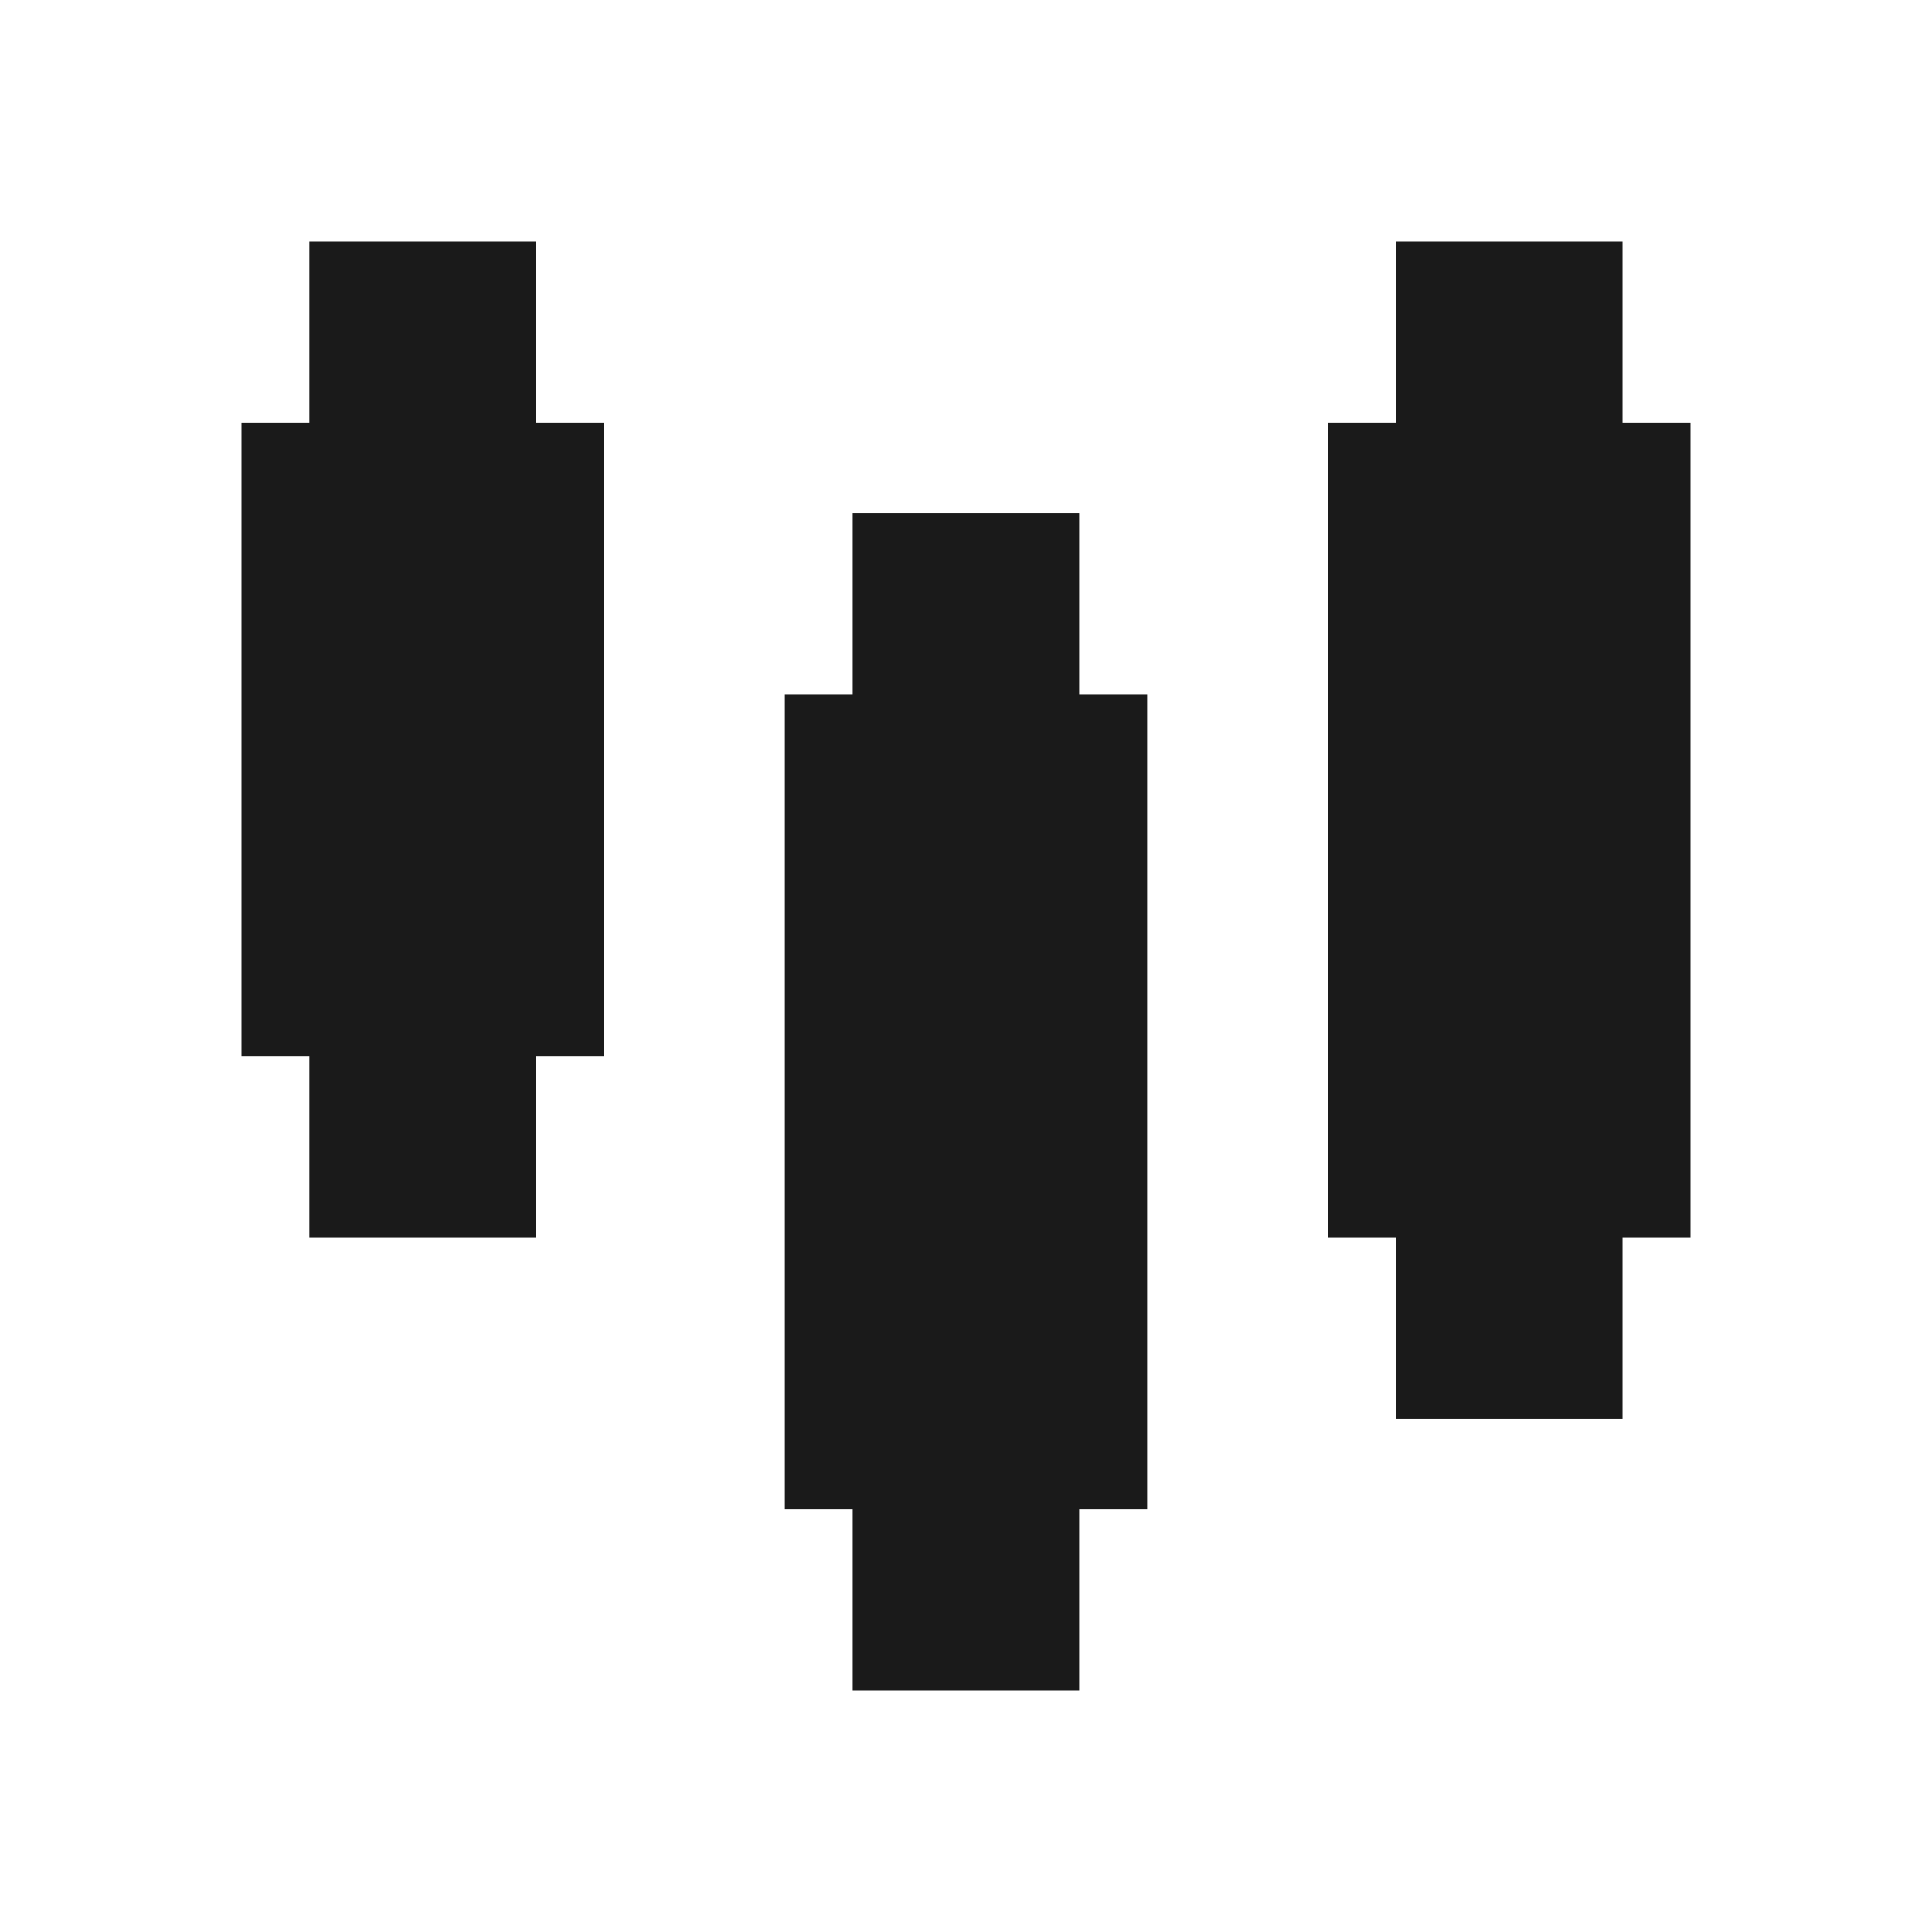 <svg width="16" height="16" viewBox="0 0 16 16" fill="none" xmlns="http://www.w3.org/2000/svg">
<path d="M4.437 3.5V2H2.562V3.5H2V8.75H2.562V10.25H4.437V8.75H5V3.5H4.437Z" fill="#1A1A1A"/>
<path d="M8.937 5.75V4.25H7.062V5.75H6.5V12.5H7.062V14H8.937V12.5H9.5V5.75H8.937Z" fill="#1A1A1A"/>
<path d="M13.437 2V3.5H14V10.25H13.437V11.75H11.562V10.25H11V3.5H11.562V2H13.437Z" fill="#1A1A1A"/>
</svg>
